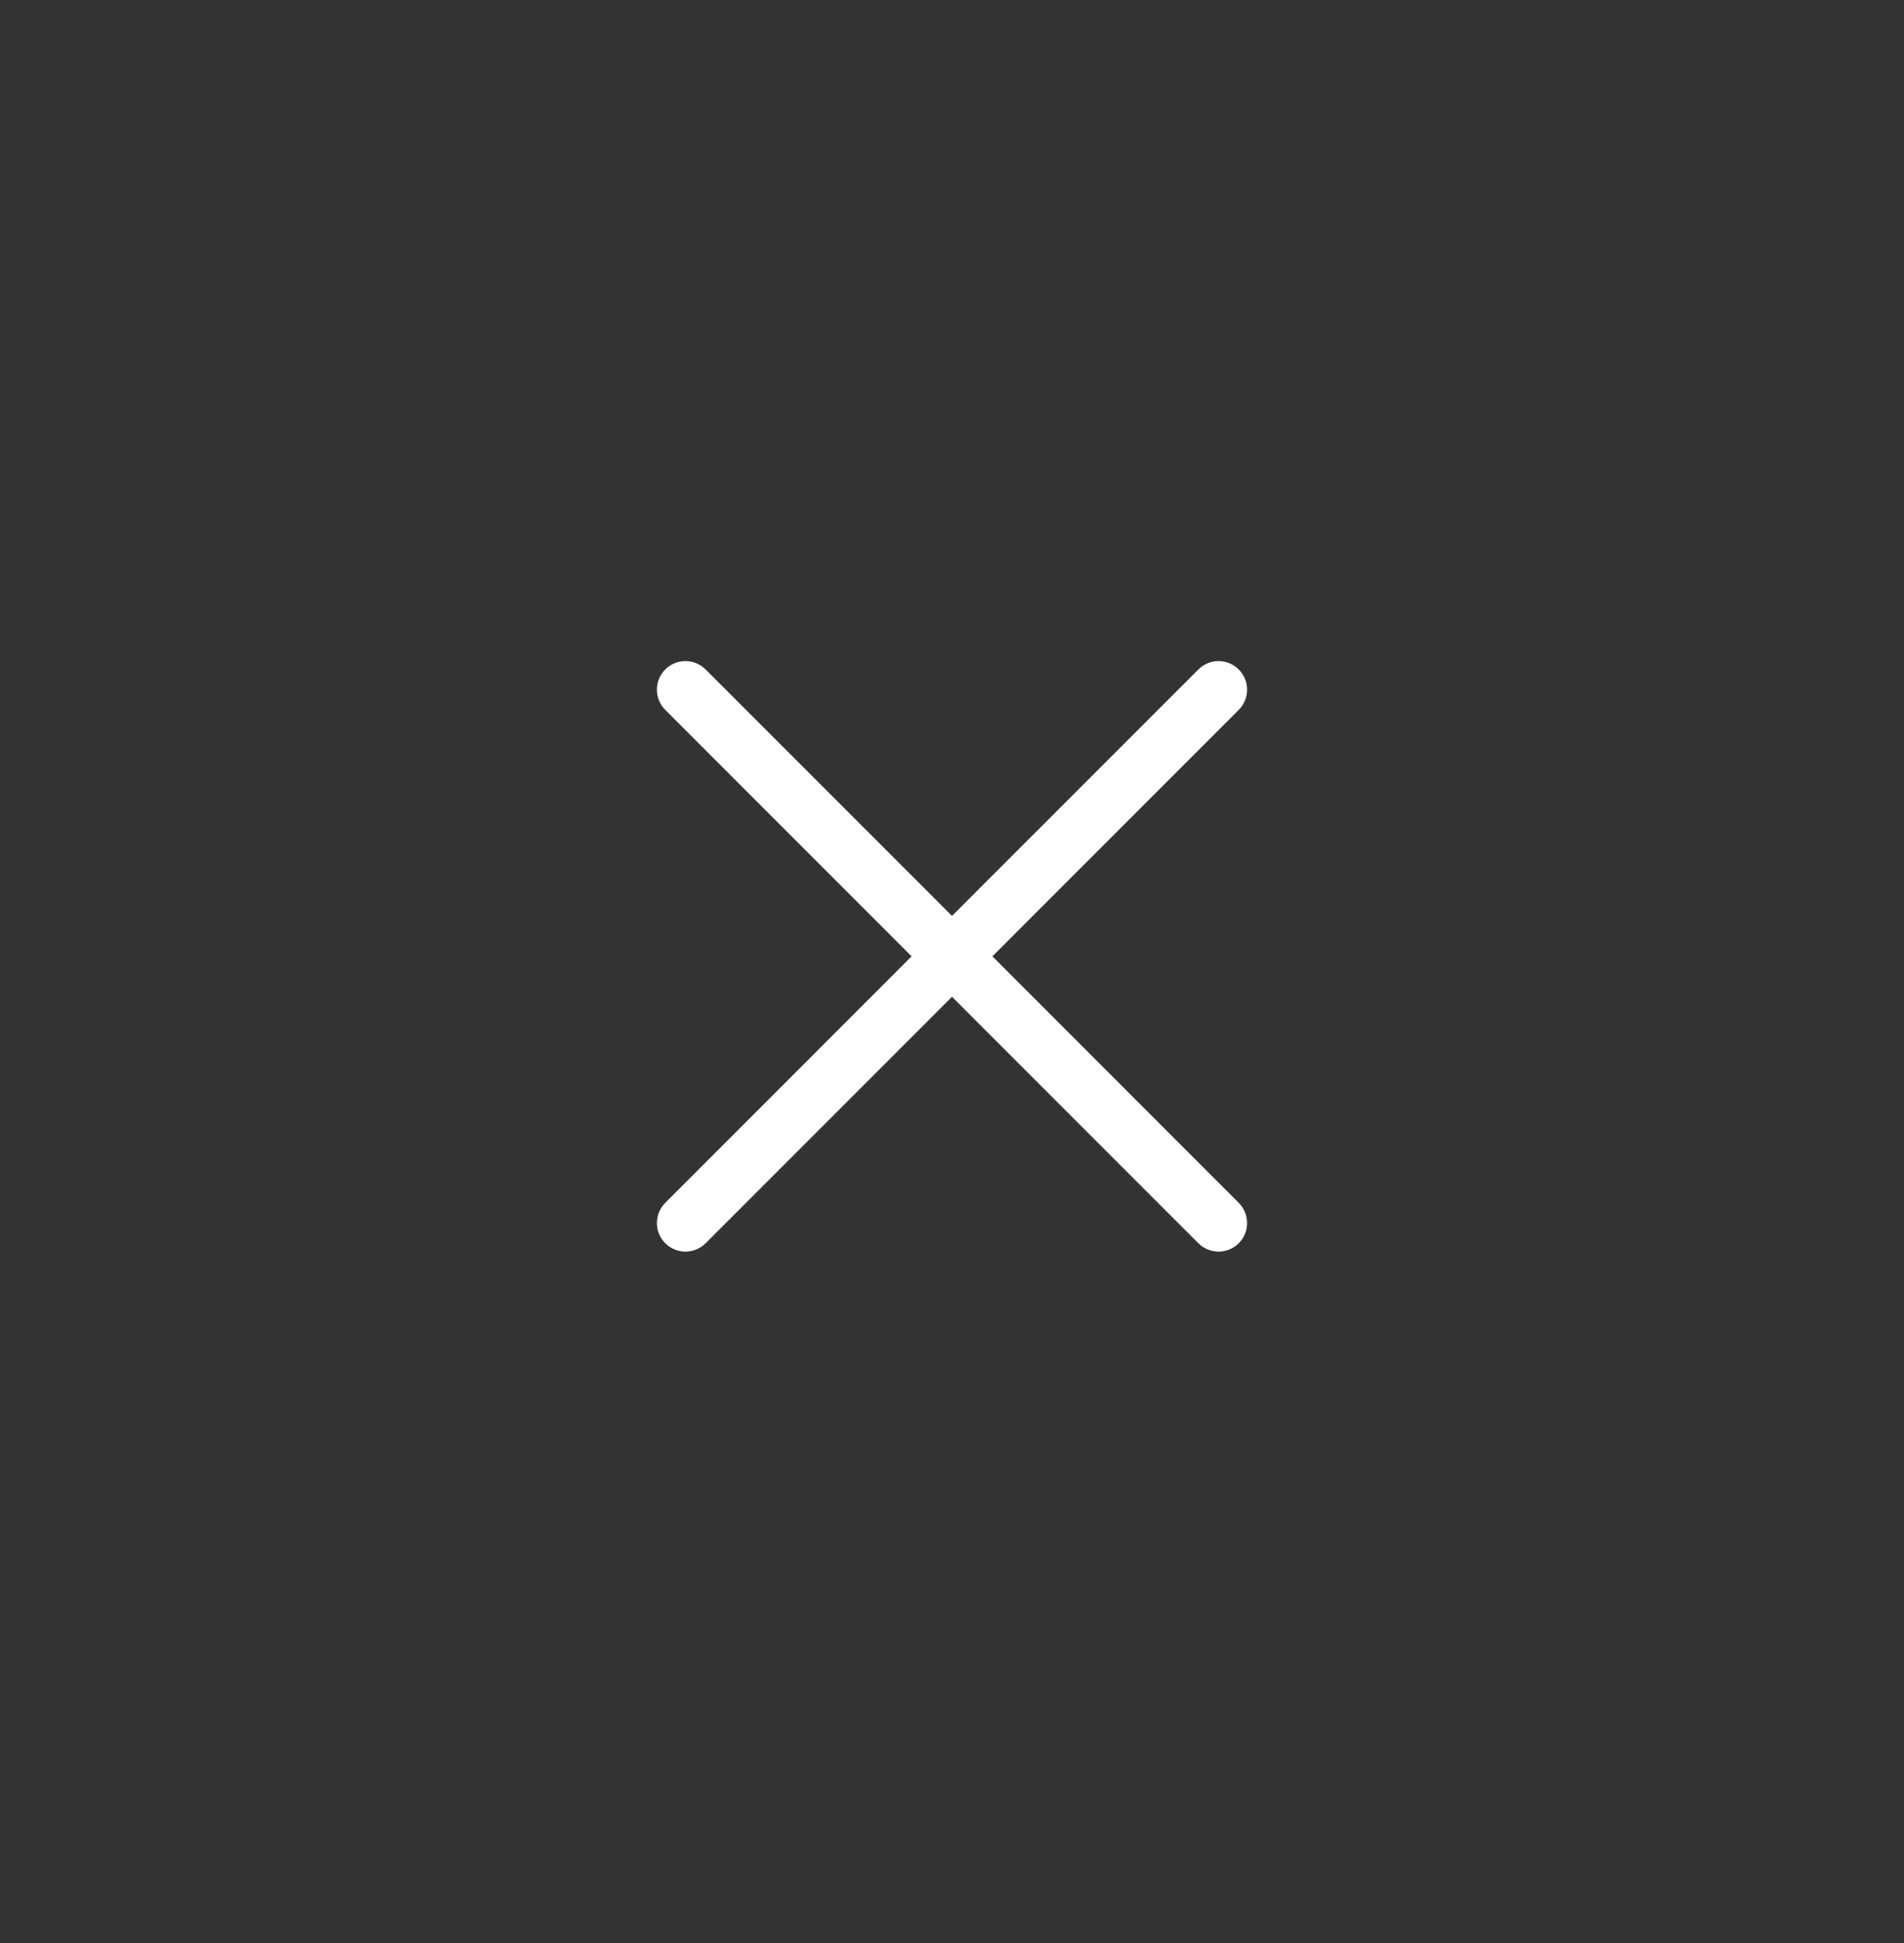 <svg width="50" height="51" viewBox="0 0 50 51" fill="none" xmlns="http://www.w3.org/2000/svg">
<rect x="0" y="0" width="50" height="51" fill="#333333" stroke="none"/>
<path d="M32.53 18.633C32.823 18.34 32.823 17.865 32.53 17.572C32.237 17.279 31.763 17.279 31.47 17.572L25 24.041L18.53 17.572C18.237 17.279 17.763 17.279 17.47 17.572C17.177 17.865 17.177 18.34 17.47 18.633L23.939 25.102L17.47 31.572C17.177 31.865 17.177 32.34 17.47 32.633C17.763 32.925 18.238 32.925 18.53 32.633L25 26.163L31.47 32.633C31.763 32.925 32.237 32.925 32.53 32.633C32.823 32.34 32.823 31.865 32.53 31.572L26.061 25.102L32.53 18.633Z" fill="white"/>
</svg>
